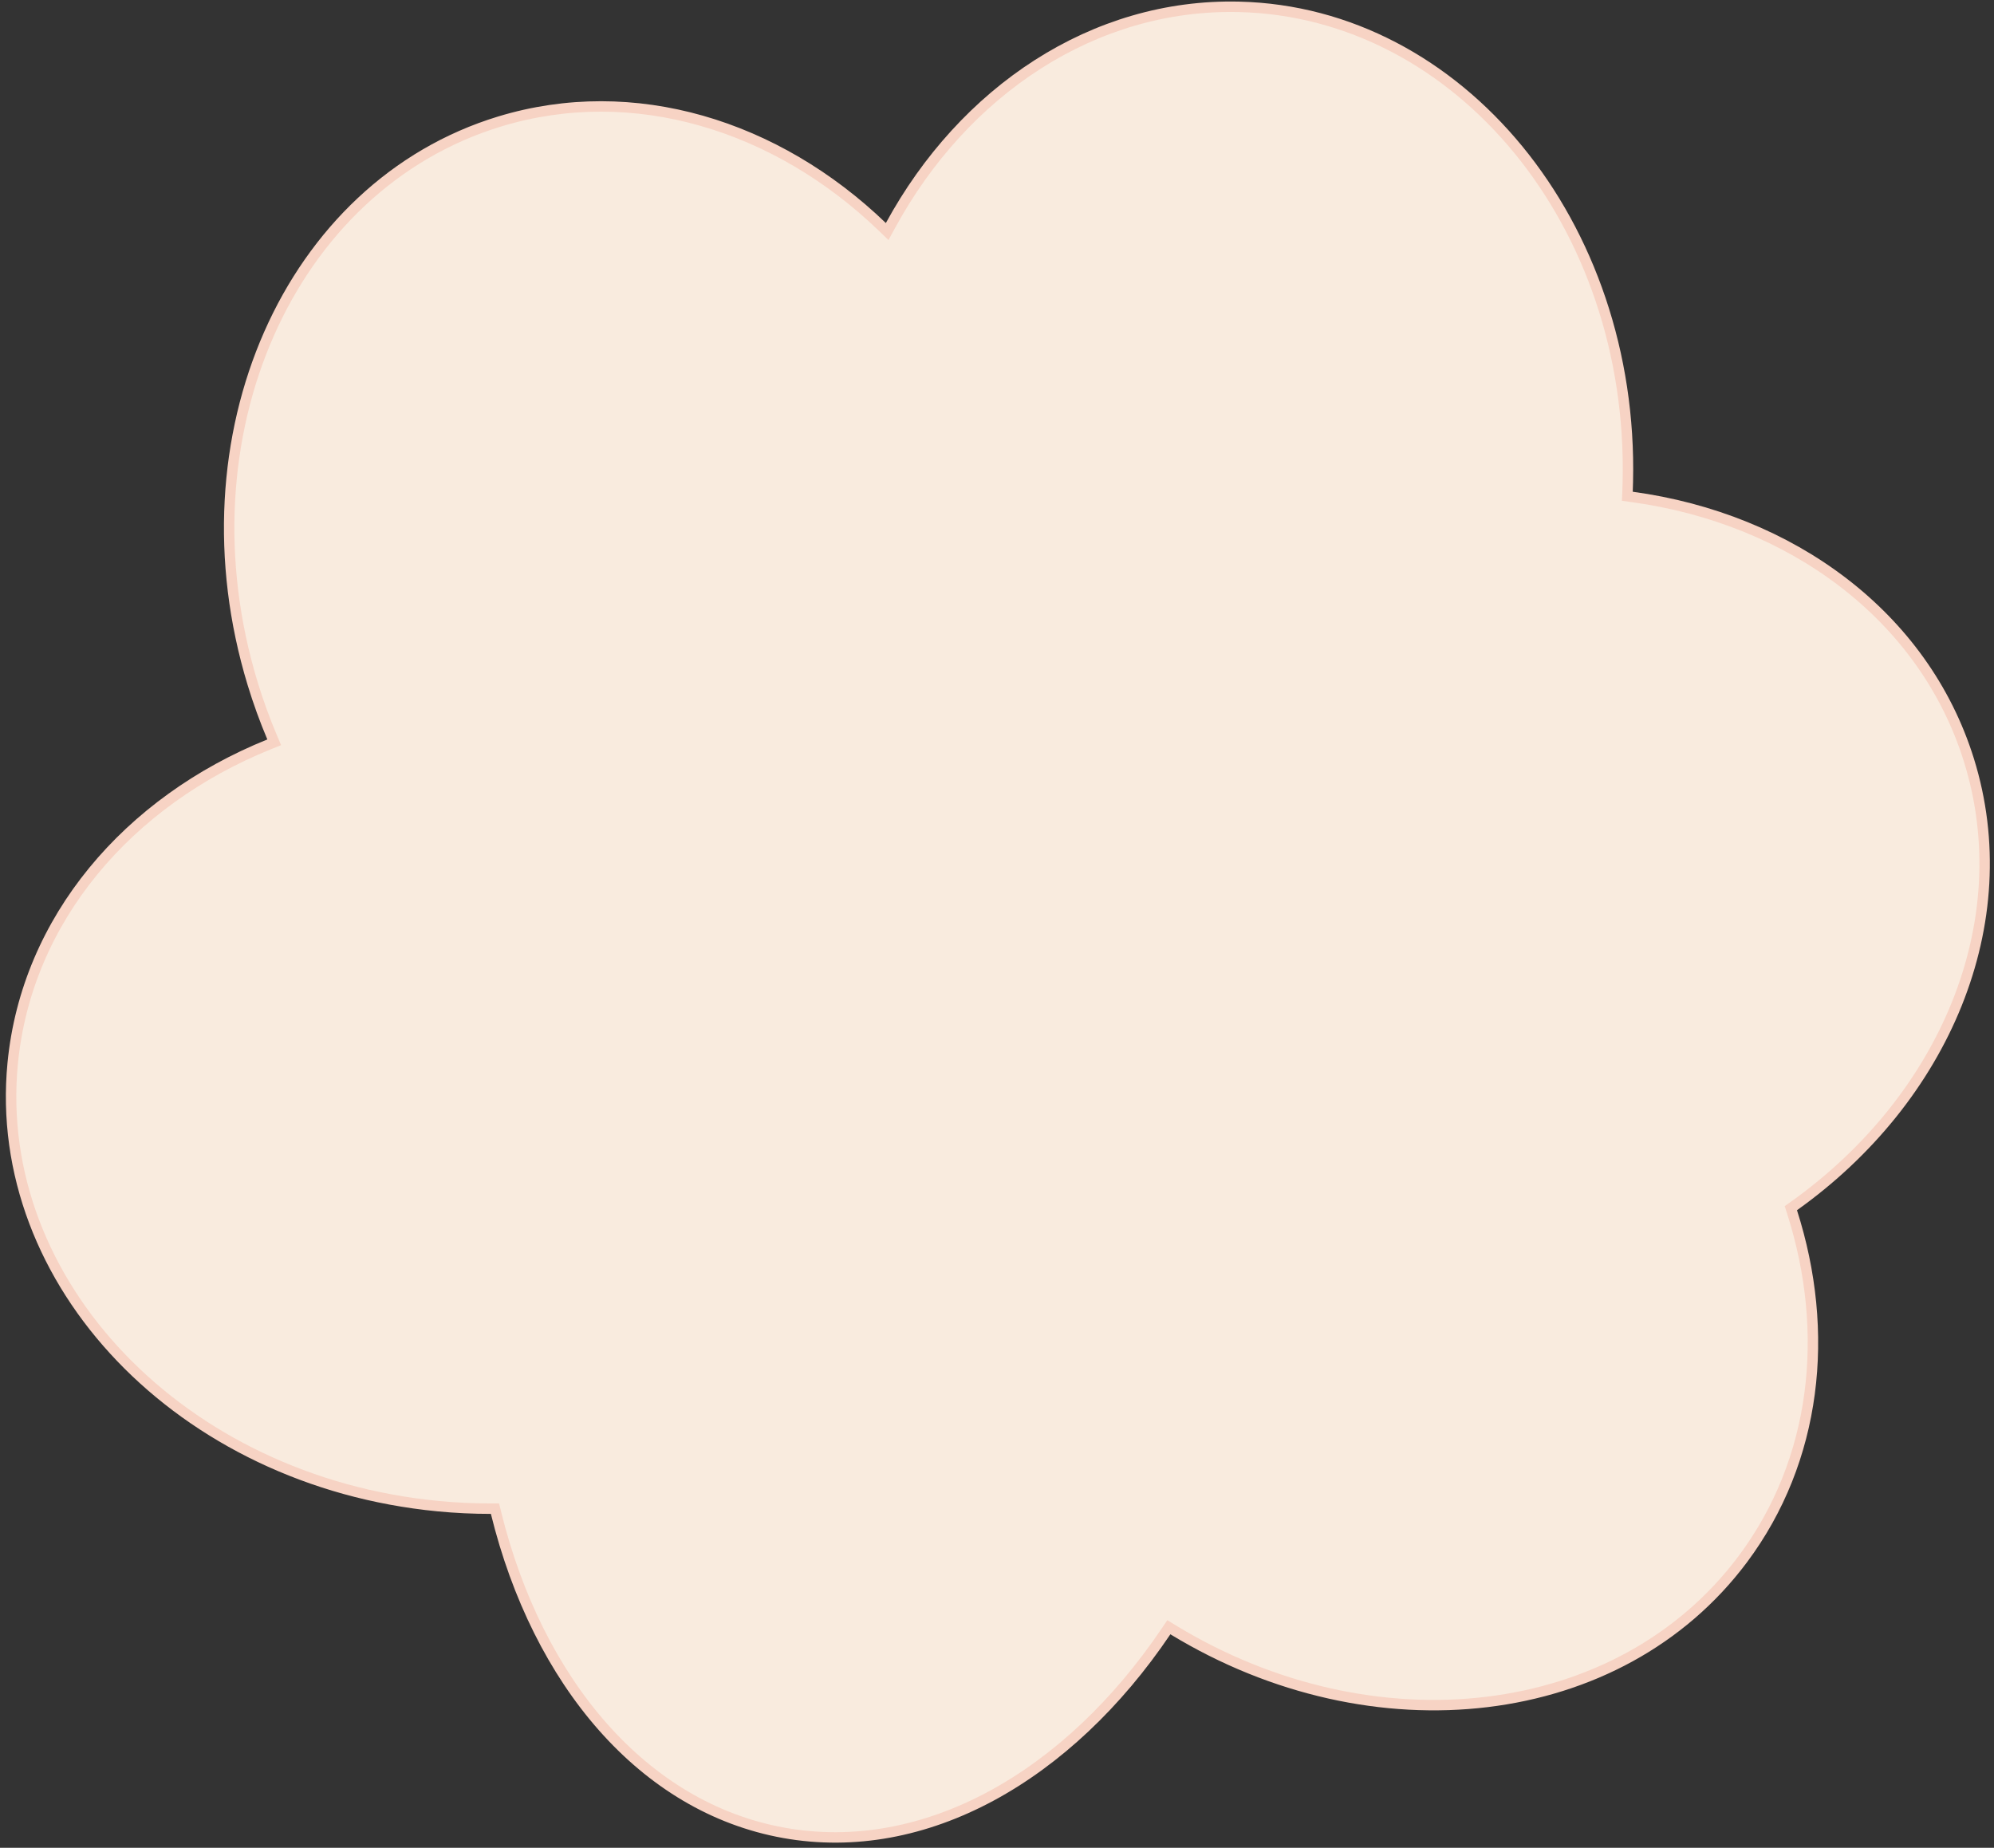 <?xml version="1.0" encoding="UTF-8"?> <svg xmlns="http://www.w3.org/2000/svg" width="191" height="177" viewBox="0 0 191 177" fill="none"><rect x="0" y="0" width="191" height="177" fill="#333333" stroke="none"/><path d="M47.507 144.896L47.413 144.515L47.021 144.515C45.347 144.516 43.652 144.437 41.943 144.272C17.345 141.897 -0.81 122.847 1.216 101.858C2.549 88.05 12.277 76.749 25.795 71.295L26.266 71.105L26.068 70.636C25.364 68.972 24.737 67.249 24.197 65.472C17.002 41.829 27.68 17.778 47.854 11.639C60.707 7.728 74.391 11.992 84.508 21.724L84.981 22.178L85.294 21.602C92.307 8.719 104.749 0.324 118.69 0.655C139.771 1.155 156.512 21.459 155.925 46.164C155.918 46.471 155.908 46.778 155.896 47.083L155.877 47.538L156.328 47.599C171.553 49.674 184.287 58.967 188.598 72.813C193.443 88.376 186.258 105.25 171.838 115.519L171.54 115.731L171.652 116.079C175.35 127.624 174.02 139.865 166.938 149.35C155.174 165.105 131.566 167.813 112.368 156.12L111.961 155.872L111.694 156.267C102.313 170.174 88.599 177.99 75.091 175.569C61.622 173.155 51.497 161.125 47.507 144.896Z" fill="#F9EBDE" stroke="#F7D3C4"></path></svg> 